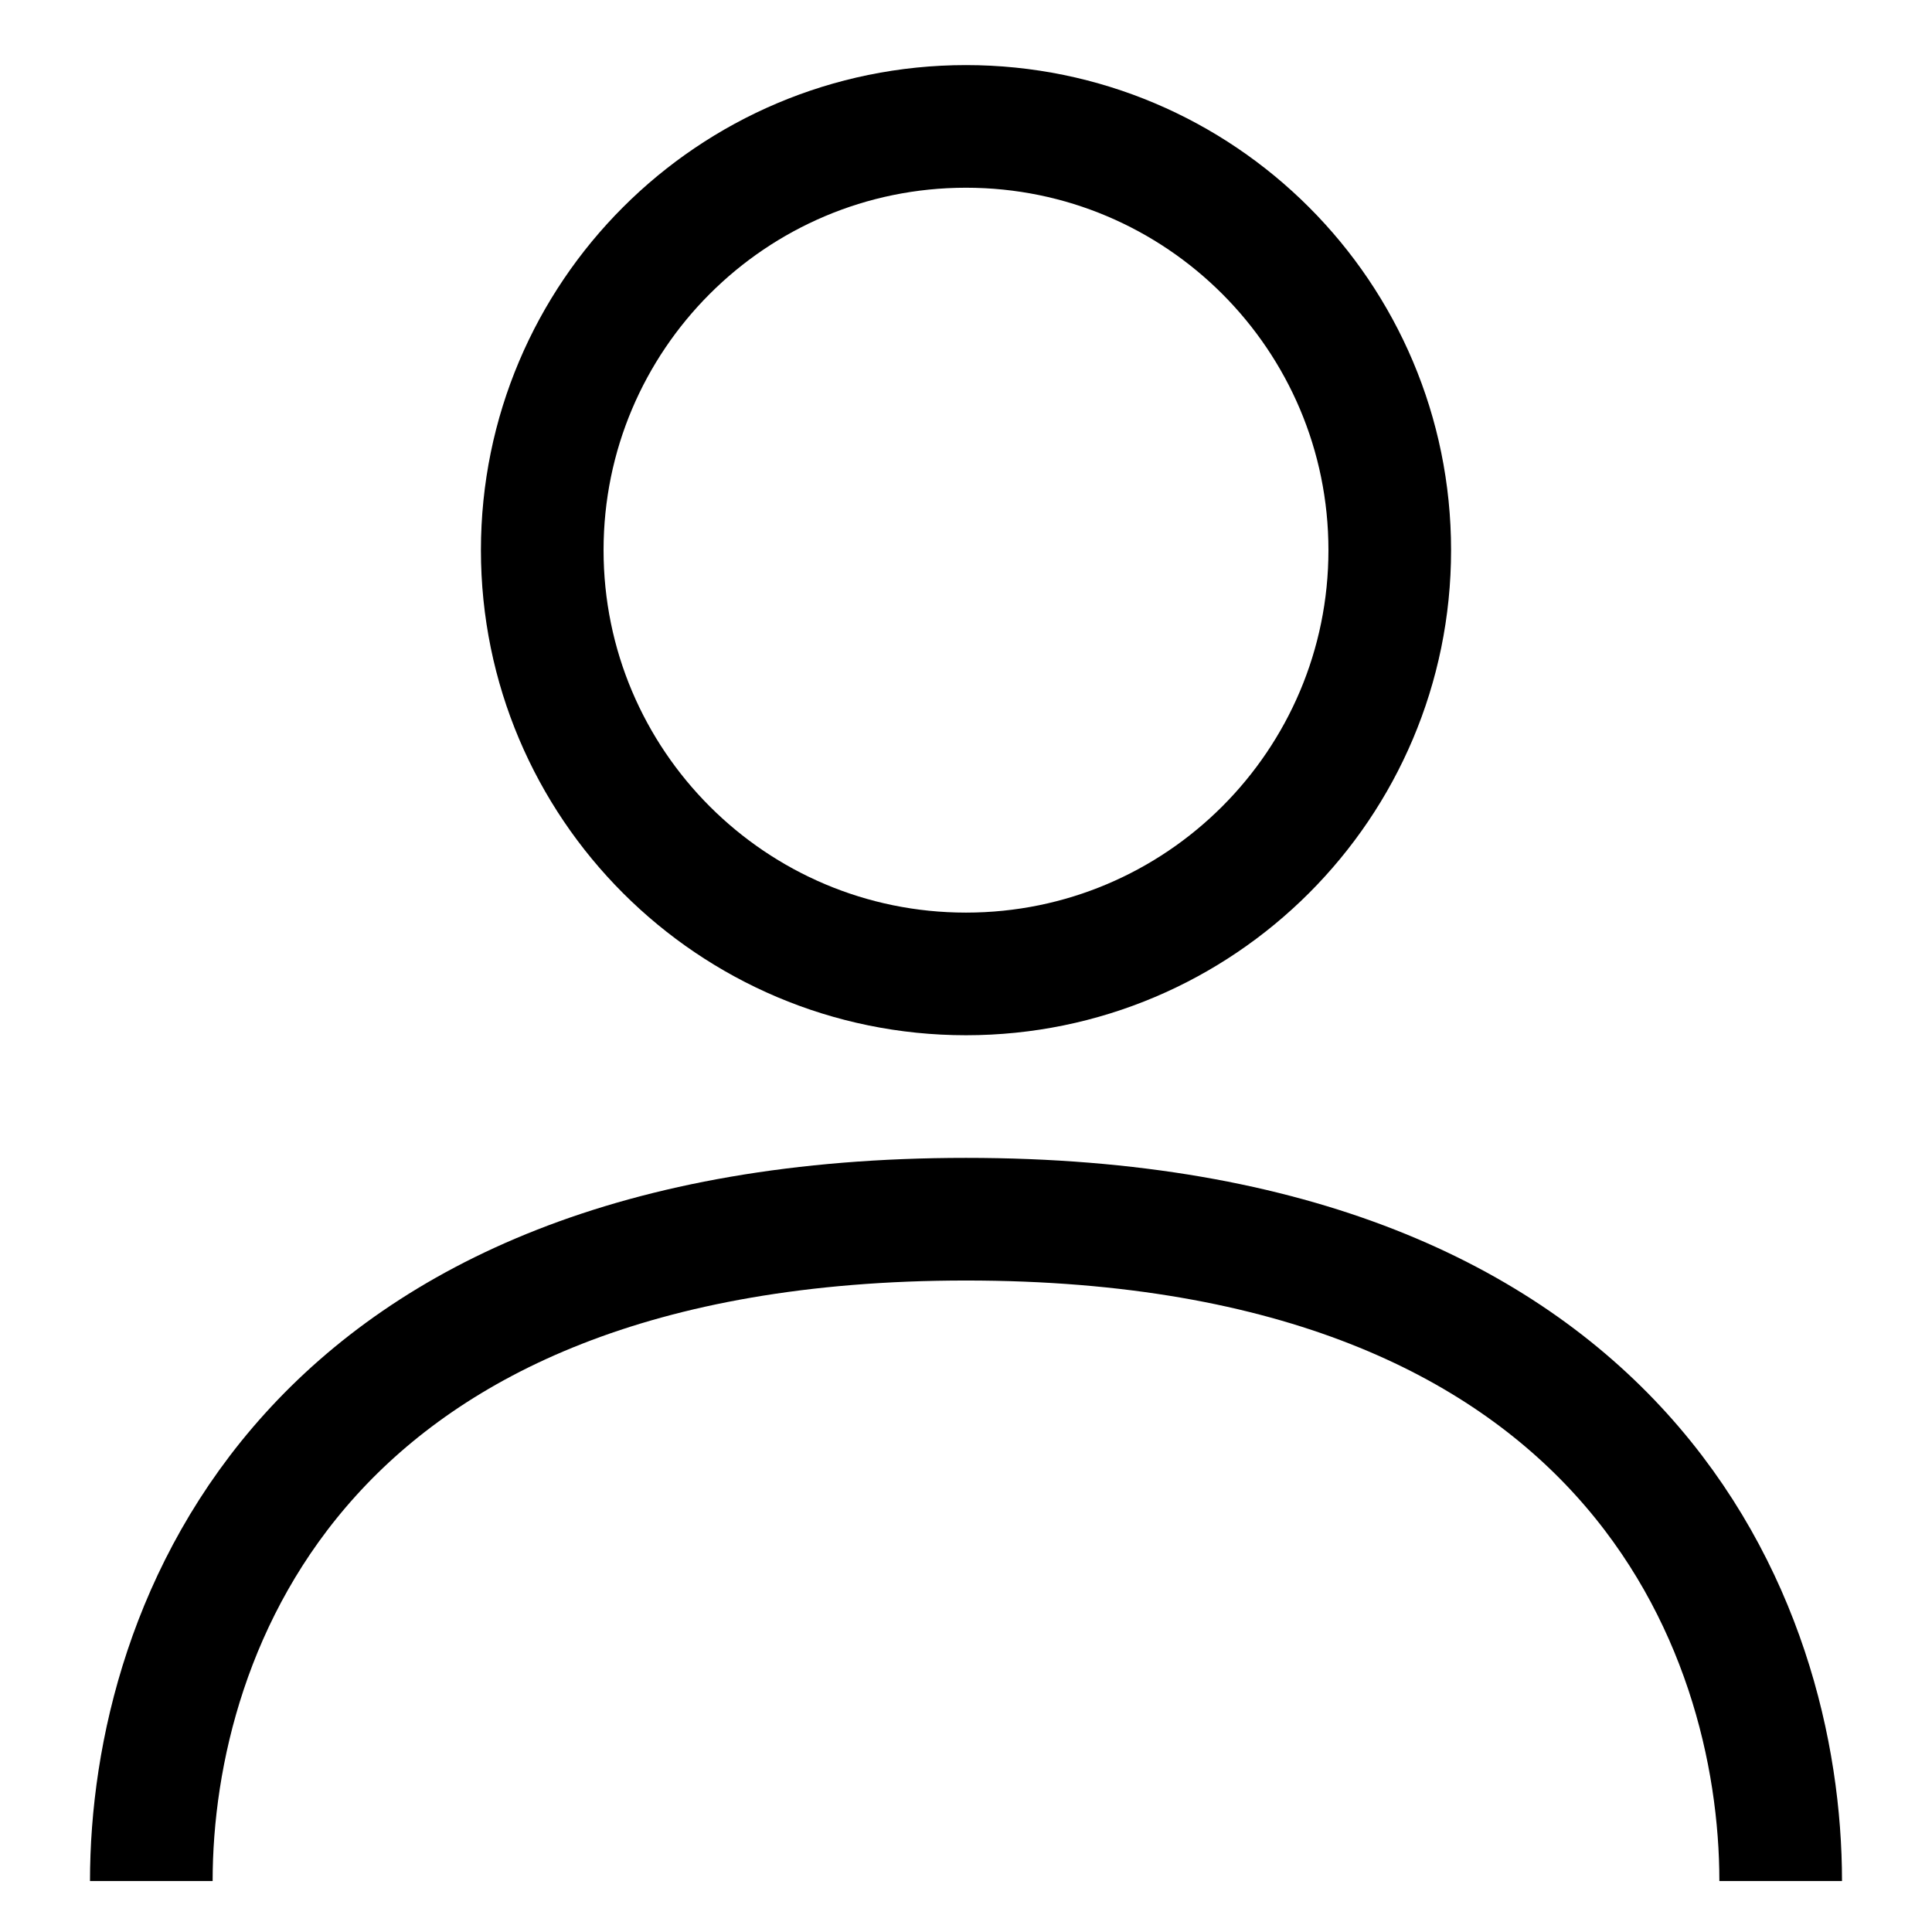 <?xml version="1.0" encoding="UTF-8"?>
<svg id="Capa_1" xmlns="http://www.w3.org/2000/svg" xmlns:xlink="http://www.w3.org/1999/xlink" version="1.1" viewBox="0 0 512 512">
  <!-- Generator: Adobe Illustrator 29.2.0, SVG Export Plug-In . SVG Version: 2.1.0 Build 108)  -->
  <defs>
    <style>
      .st0 {
        fill: none;
        stroke: #000;
        stroke-linejoin: round;
        stroke-width: 32.5px;
      }
    </style>
  </defs>
  <path class="st0" d="M40.1,498.5c0-67.5,40.5-175.4,215.9-175.4s215.9,107.9,215.9,175.4M368.3,145.8c0,62-50.3,112.3-112.3,112.3s-112.3-50.3-112.3-112.3,50.3-112.3,112.3-112.3,112.3,50.3,112.3,112.3Z"/>
</svg>